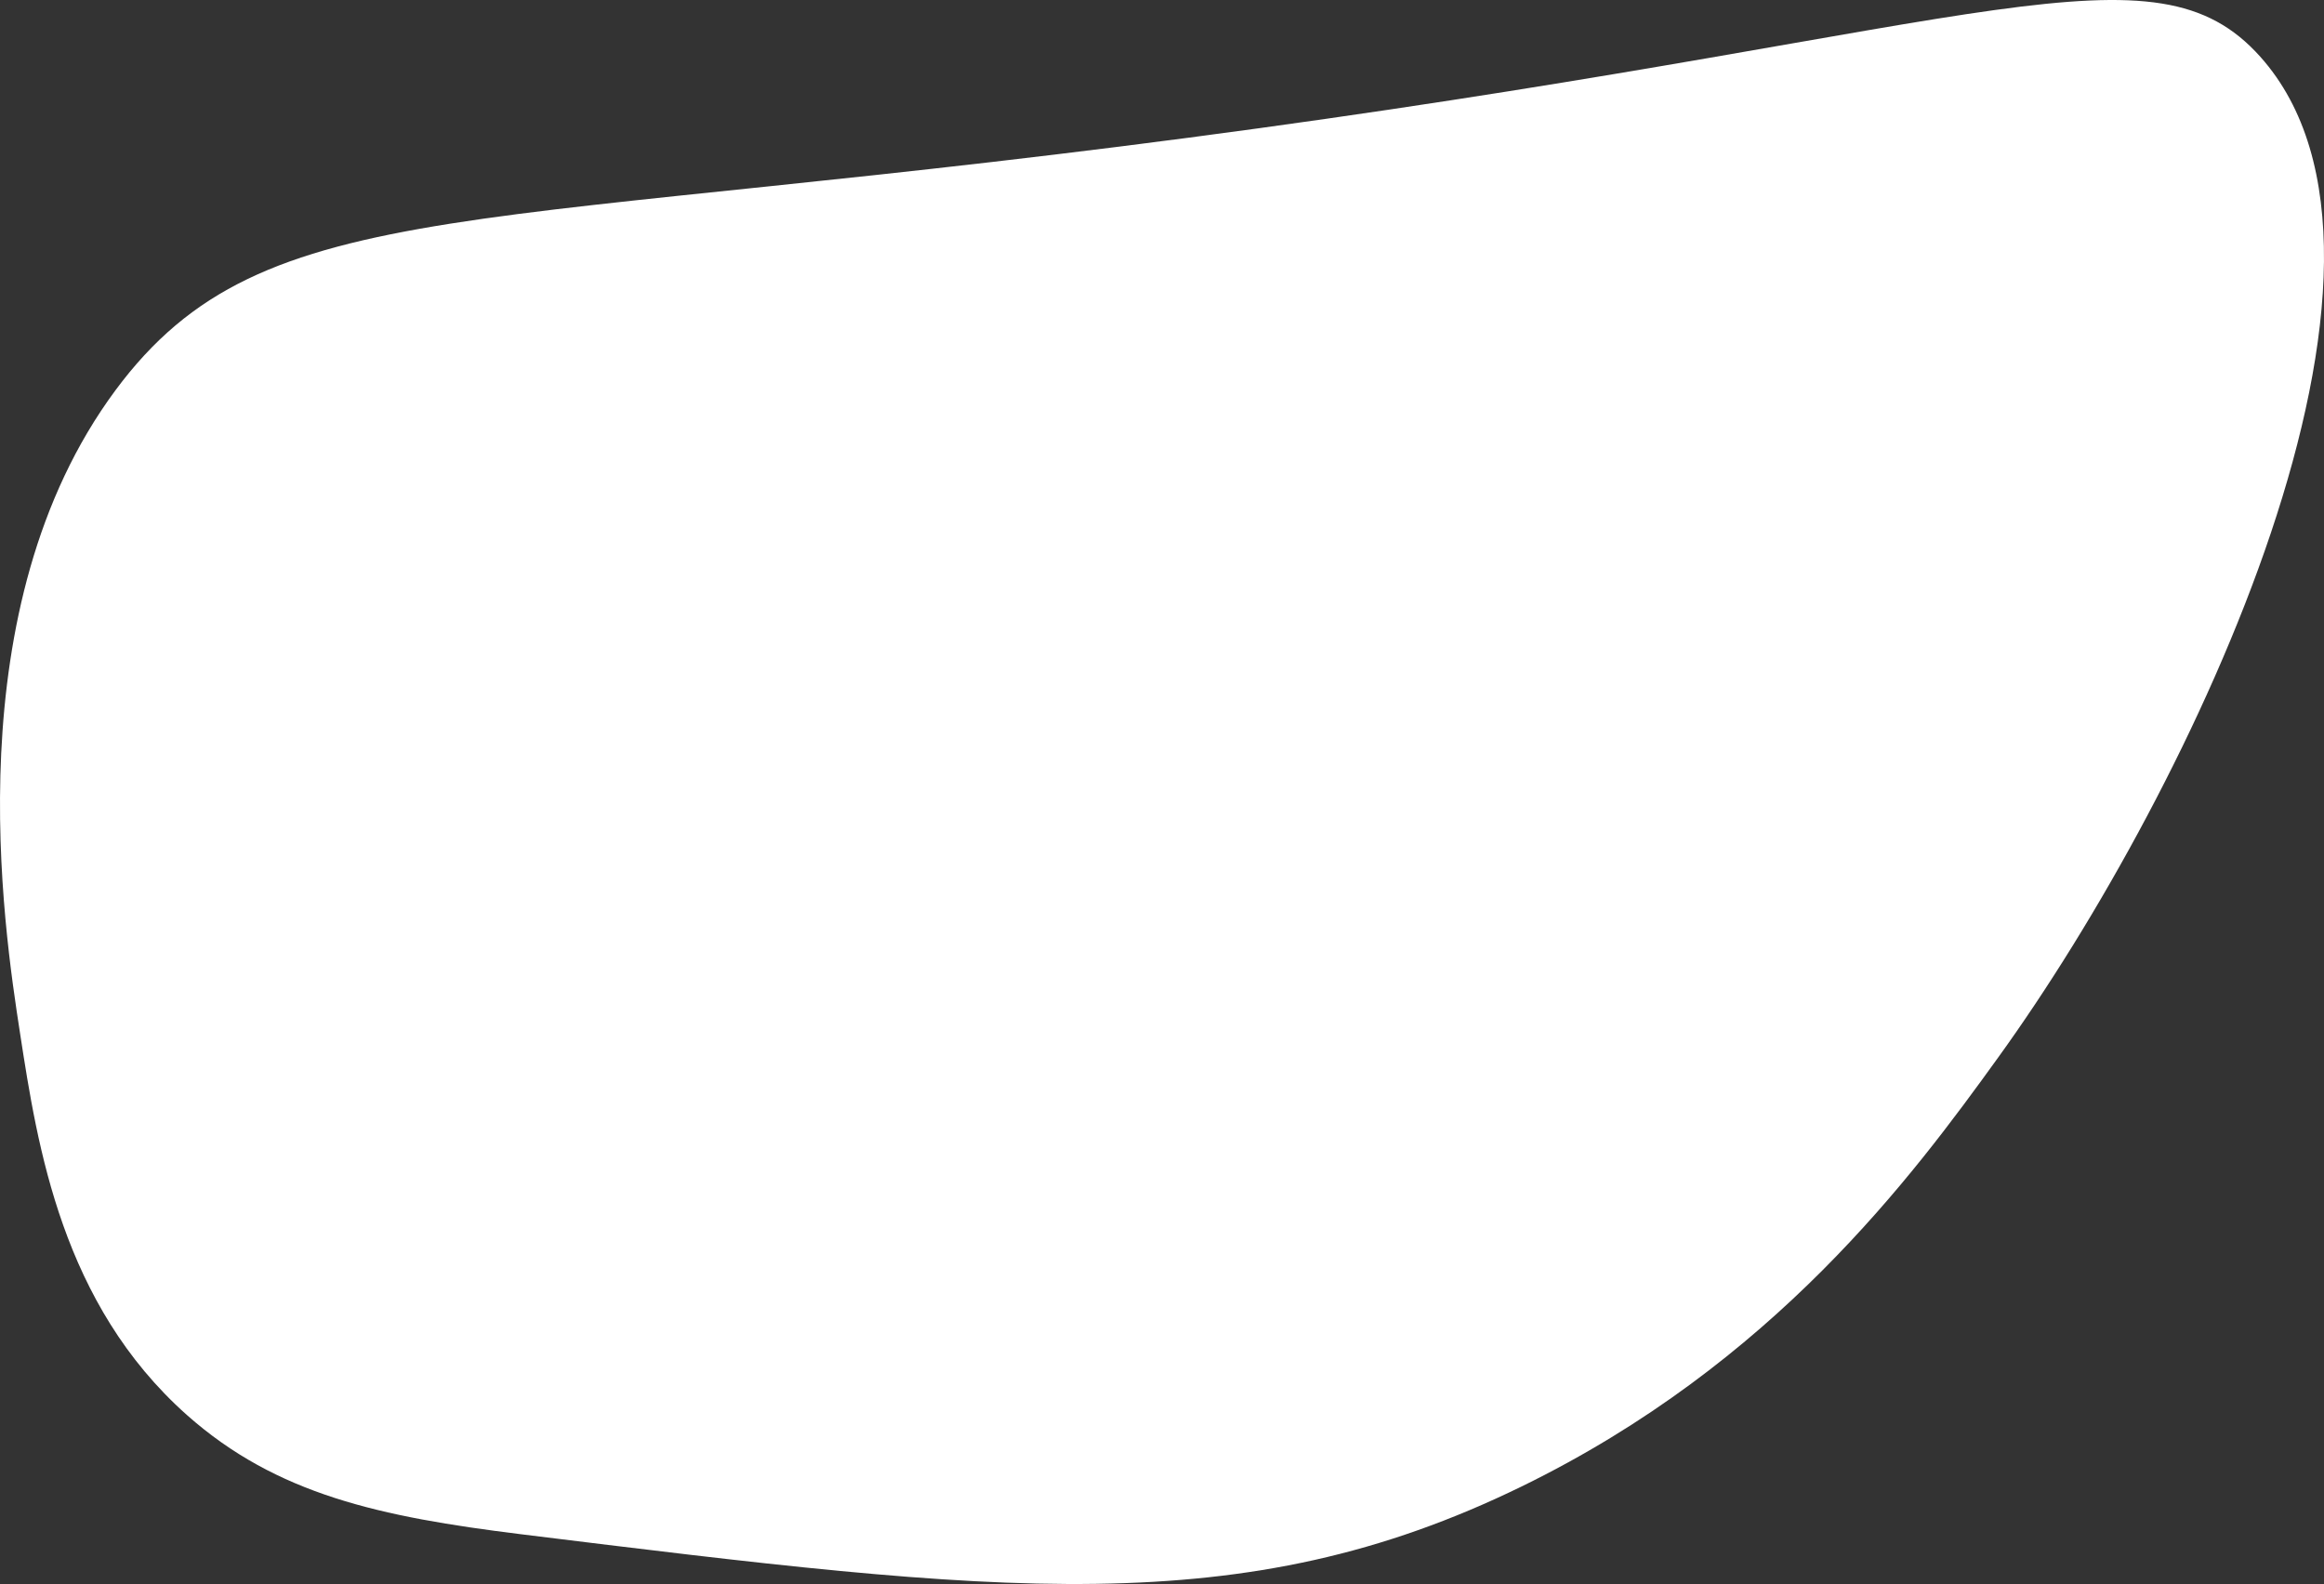 <svg xmlns="http://www.w3.org/2000/svg" viewBox="0 0 723.18 492.92"><rect x="0" y="0" width="723.18" height="492.92" fill="#333333" stroke="none"/><g id="b71242fc-642c-4eba-9ffb-5a582b7cb593" data-name="Livello 2"><g id="acbe0af7-f865-4be2-a576-87dbf1b05473" data-name="Livello 1"><path d="M391.88,39.89C148.63,73.34,82.6,58.45,35.92,121.46-14.17,189.09,1.11,288.28,6.26,321.69c5.42,35.16,13,84.08,51.91,118.65C86.1,465.13,118.33,472,162,477.42c149.53,18.46,224.29,27.69,311.46-14.83C552,424.26,595,366.22,621.77,329.1c60.56-83.87,138.61-247.71,81.57-311.46C670.23-19.37,619.52,8.59,391.88,39.89Z" style="fill:#fff"/></g></g></svg>